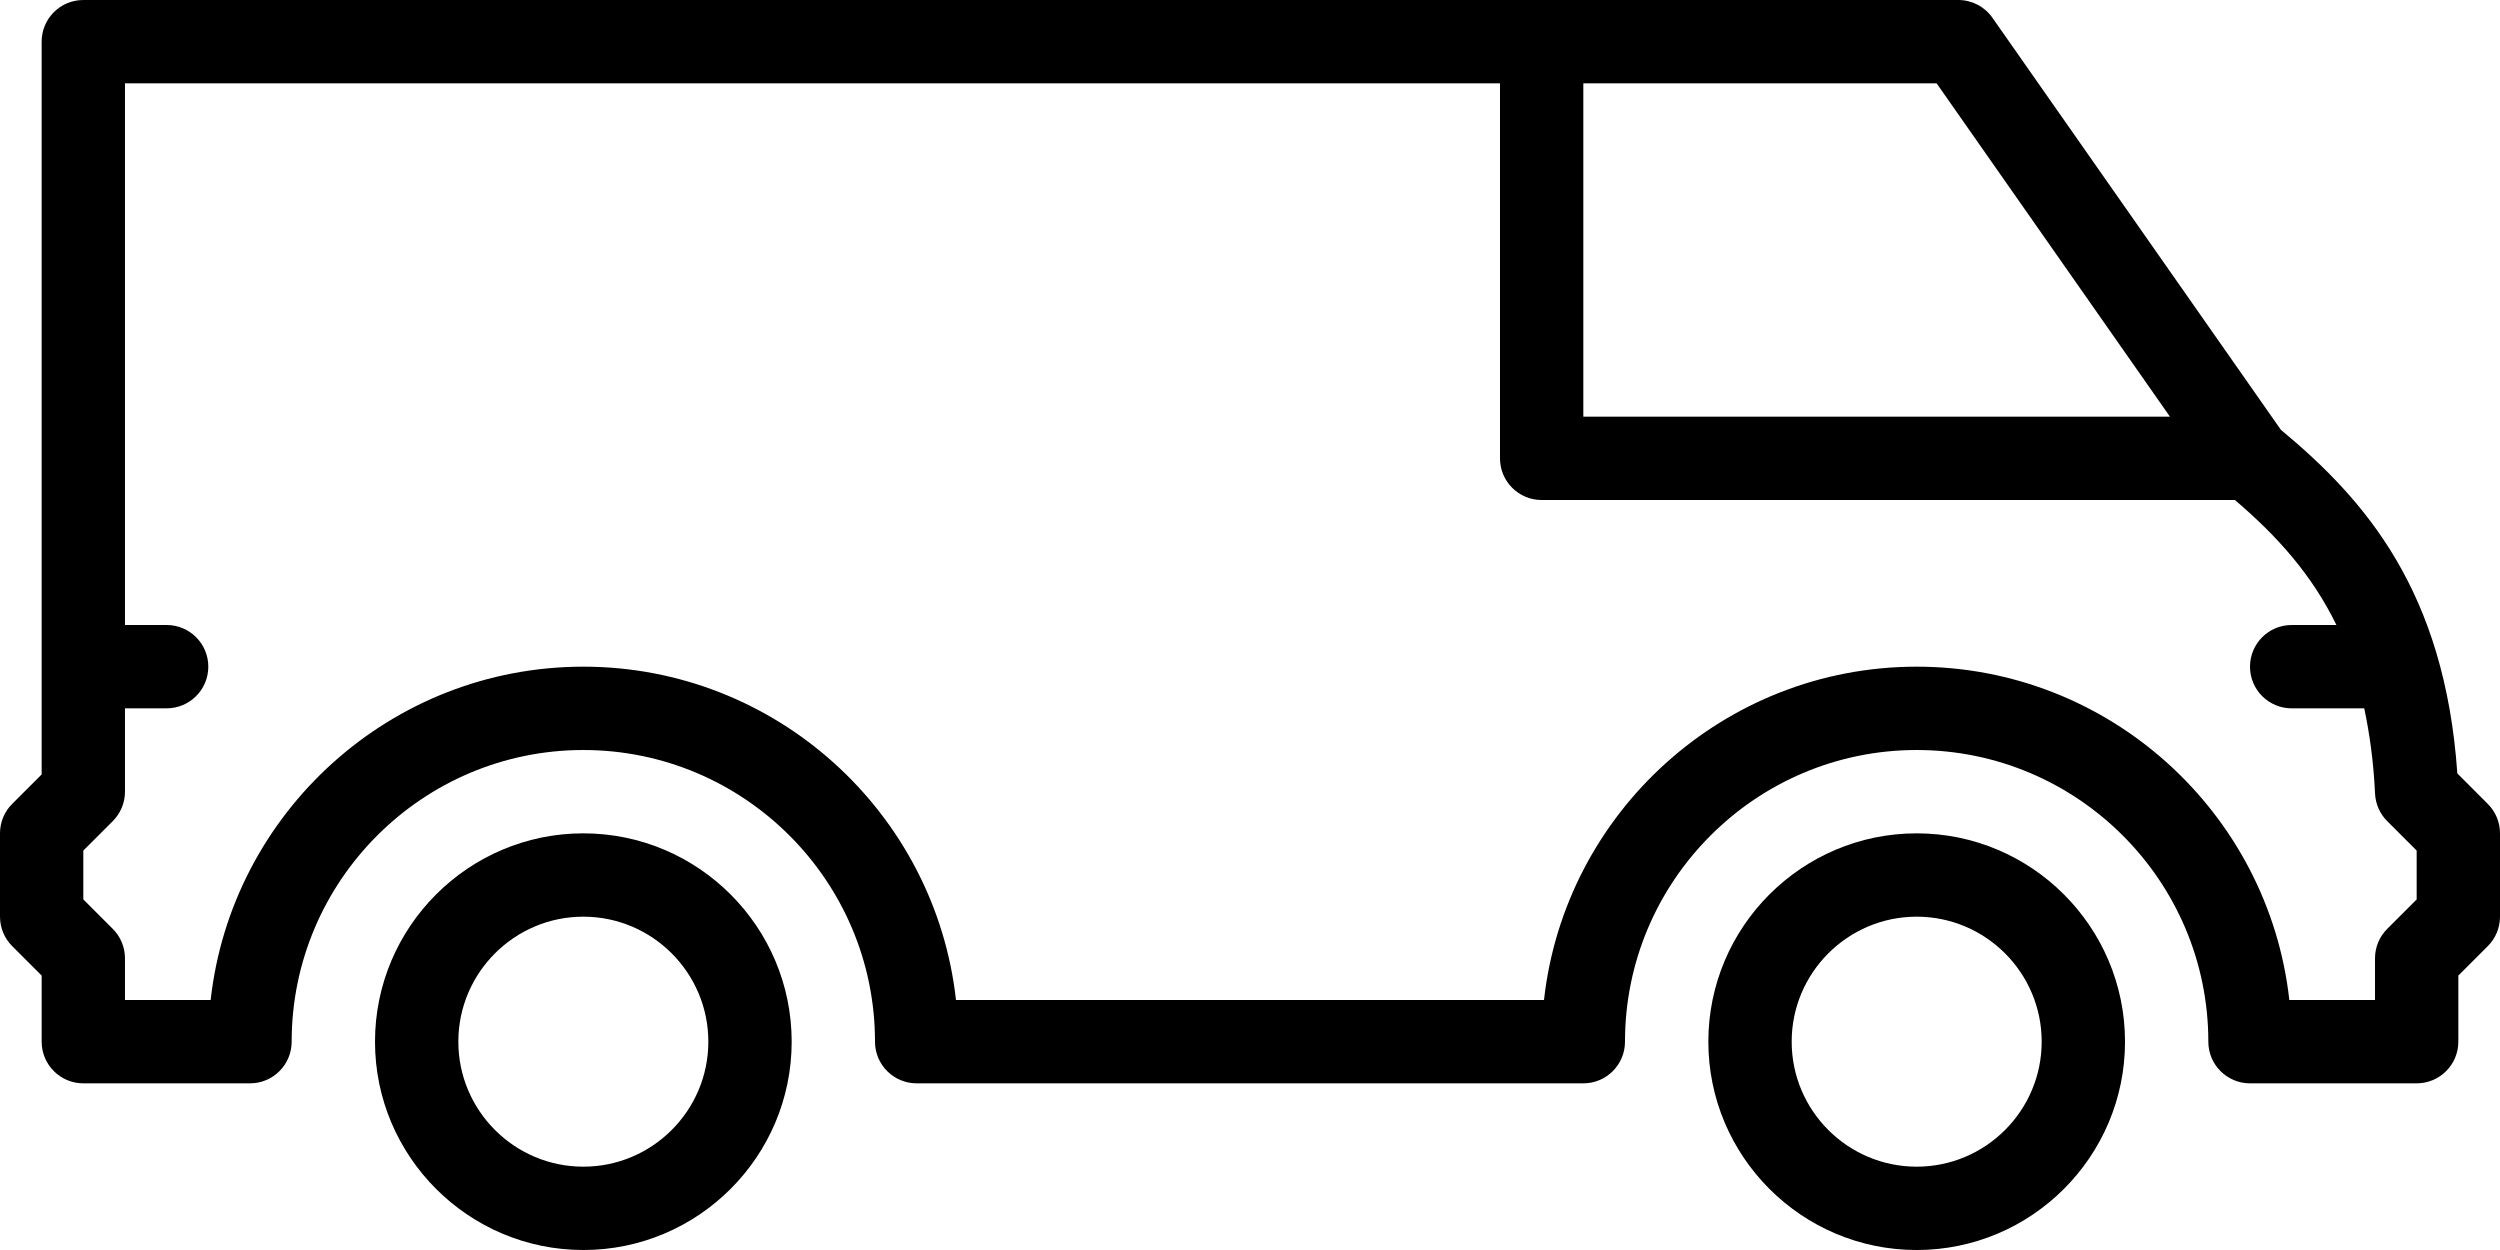 <?xml version="1.0" encoding="UTF-8" standalone="no"?>
<svg
   xmlns:dc="http://purl.org/dc/elements/1.1/"
   xmlns:cc="http://creativecommons.org/ns#"
   xmlns:rdf="http://www.w3.org/1999/02/22-rdf-syntax-ns#"
   xmlns:svg="http://www.w3.org/2000/svg"
   xmlns="http://www.w3.org/2000/svg"
   xmlns:sodipodi="http://sodipodi.sourceforge.net/DTD/sodipodi-0.dtd"
   xmlns:inkscape="http://www.inkscape.org/namespaces/inkscape"
   version="1.1"
   id="Layer_1"
   x="0px"
   y="0px"
   viewBox="0 0 511.996 256.001"
   xml:space="preserve"
   sodipodi:docname="van_icon_right.svg"
   width="511.996"
   height="256.001"
   inkscape:version="1.0.1 (3bc2e813f5, 2020-09-07)"><defs
   id="defs53" /><sodipodi:namedview
   pagecolor="#ffffff"
   bordercolor="#666666"
   borderopacity="1"
   objecttolerance="10"
   gridtolerance="10"
   guidetolerance="10"
   inkscape:pageopacity="0"
   inkscape:pageshadow="2"
   inkscape:window-width="1920"
   inkscape:window-height="1009"
   id="namedview51"
   showgrid="false"
   inkscape:zoom="1.6445312"
   inkscape:cx="256"
   inkscape:cy="128"
   inkscape:window-x="-8"
   inkscape:window-y="-8"
   inkscape:window-maximized="1"
   inkscape:current-layer="Layer_1" />
<g
   id="g6"
   transform="translate(3.3354411e-6,-128)">
	<g
   id="g4">
		<path
   d="m 392.533,298.667 c -23.526,0 -42.667,19.14 -42.667,42.667 0,23.526 19.14,42.667 42.667,42.667 23.526,0 42.667,-19.14 42.667,-42.667 0,-23.527 -19.14,-42.667 -42.667,-42.667 z m 0,68.266 c -14.114,0 -25.6,-11.486 -25.6,-25.6 0,-14.114 11.486,-25.6 25.6,-25.6 14.114,0 25.6,11.486 25.6,25.6 0,14.114 -11.486,25.6 -25.6,25.6 z"
   id="path2" />
	</g>
</g>
<g
   id="g12"
   transform="matrix(-1,0,0,1,511.996,-128)">
	<g
   id="g10">
		<path
   d="m 509.5,292.634 -6.033,-6.033 V 136.533 c 0,-4.71 -3.814,-8.533 -8.533,-8.533 h -384 c -2.782,0 -5.393,1.357 -6.989,3.644 l -59.068,84.378 c -17.391,14.43 -33.562,33.135 -36.139,70.374 l -6.229,6.238 C 0.896,294.229 0,296.405 0,298.667 v 17.067 c 0,2.261 0.896,4.437 2.5,6.033 l 6.033,6.033 v 13.534 c 0,4.71 3.814,8.533 8.533,8.533 H 51.2 c 4.719,0 8.533,-3.823 8.533,-8.533 0,-32.939 26.803,-59.733 59.733,-59.733 32.93,0 59.733,26.795 59.733,59.733 0,4.71 3.814,8.533 8.533,8.533 h 136.533 c 4.719,0 8.533,-3.823 8.533,-8.533 0,-32.939 26.803,-59.733 59.733,-59.733 32.93,0 59.733,26.795 59.733,59.733 0,4.71 3.814,8.533 8.533,8.533 h 34.133 c 4.719,0 8.533,-3.823 8.533,-8.533 V 327.8 l 6.033,-6.033 c 1.604,-1.596 2.5,-3.772 2.5,-6.033 v -17.067 c 0.004,-2.262 -0.892,-4.438 -2.496,-6.033 z M 115.379,145.067 h 72.354 v 68.267 H 67.593 Z m 379.554,167.134 -6.033,6.033 c -1.604,1.596 -2.5,3.772 -2.5,6.033 V 332.8 H 468.855 C 464.597,294.451 432,264.533 392.533,264.533 c -39.467,0 -72.064,29.918 -76.322,68.267 H 195.789 C 191.531,294.451 158.934,264.533 119.467,264.533 80,264.533 47.403,294.451 43.145,332.8 H 25.6 v -8.533 c 0,-2.261 -0.896,-4.437 -2.5,-6.033 l -6.033,-6.033 V 302.2 l 6.033,-6.033 c 1.51,-1.502 2.389,-3.516 2.492,-5.641 0.299,-6.494 1.101,-12.194 2.21,-17.459 h 14.865 c 4.719,0 8.533,-3.823 8.533,-8.533 0,-4.71 -3.814,-8.534 -8.533,-8.534 h -9.165 c 4.958,-10.18 11.989,-18.099 20.787,-25.6 h 141.978 c 4.719,0 8.533,-3.823 8.533,-8.533 v -76.8 H 486.4 V 256 h -8.533 c -4.719,0 -8.533,3.823 -8.533,8.533 0,4.71 3.814,8.533 8.533,8.533 h 8.533 v 17.067 c 0,2.261 0.896,4.437 2.5,6.033 l 6.033,6.033 z"
   id="path8" />
	</g>
</g>
<g
   id="g18"
   transform="translate(3.3354411e-6,-128)">
	<g
   id="g16">
		<path
   d="m 119.467,298.667 c -23.526,0 -42.667,19.14 -42.667,42.667 0,23.526 19.14,42.666 42.667,42.666 23.527,0 42.667,-19.14 42.667,-42.667 -10e-4,-23.526 -19.141,-42.666 -42.667,-42.666 z m 0,68.266 c -14.114,0 -25.6,-11.486 -25.6,-25.6 0,-14.114 11.486,-25.6 25.6,-25.6 14.114,0 25.6,11.486 25.6,25.6 0,14.114 -11.486,25.6 -25.6,25.6 z"
   id="path14" />
	</g>
</g>
<g
   id="g20"
   transform="translate(3.3354411e-6,-128)">
</g>
<g
   id="g22"
   transform="translate(3.3354411e-6,-128)">
</g>
<g
   id="g24"
   transform="translate(3.3354411e-6,-128)">
</g>
<g
   id="g26"
   transform="translate(3.3354411e-6,-128)">
</g>
<g
   id="g28"
   transform="translate(3.3354411e-6,-128)">
</g>
<g
   id="g30"
   transform="translate(3.3354411e-6,-128)">
</g>
<g
   id="g32"
   transform="translate(3.3354411e-6,-128)">
</g>
<g
   id="g34"
   transform="translate(3.3354411e-6,-128)">
</g>
<g
   id="g36"
   transform="translate(3.3354411e-6,-128)">
</g>
<g
   id="g38"
   transform="translate(3.3354411e-6,-128)">
</g>
<g
   id="g40"
   transform="translate(3.3354411e-6,-128)">
</g>
<g
   id="g42"
   transform="translate(3.3354411e-6,-128)">
</g>
<g
   id="g44"
   transform="translate(3.3354411e-6,-128)">
</g>
<g
   id="g46"
   transform="translate(3.3354411e-6,-128)">
</g>
<g
   id="g48"
   transform="translate(3.3354411e-6,-128)">
</g>
</svg>
